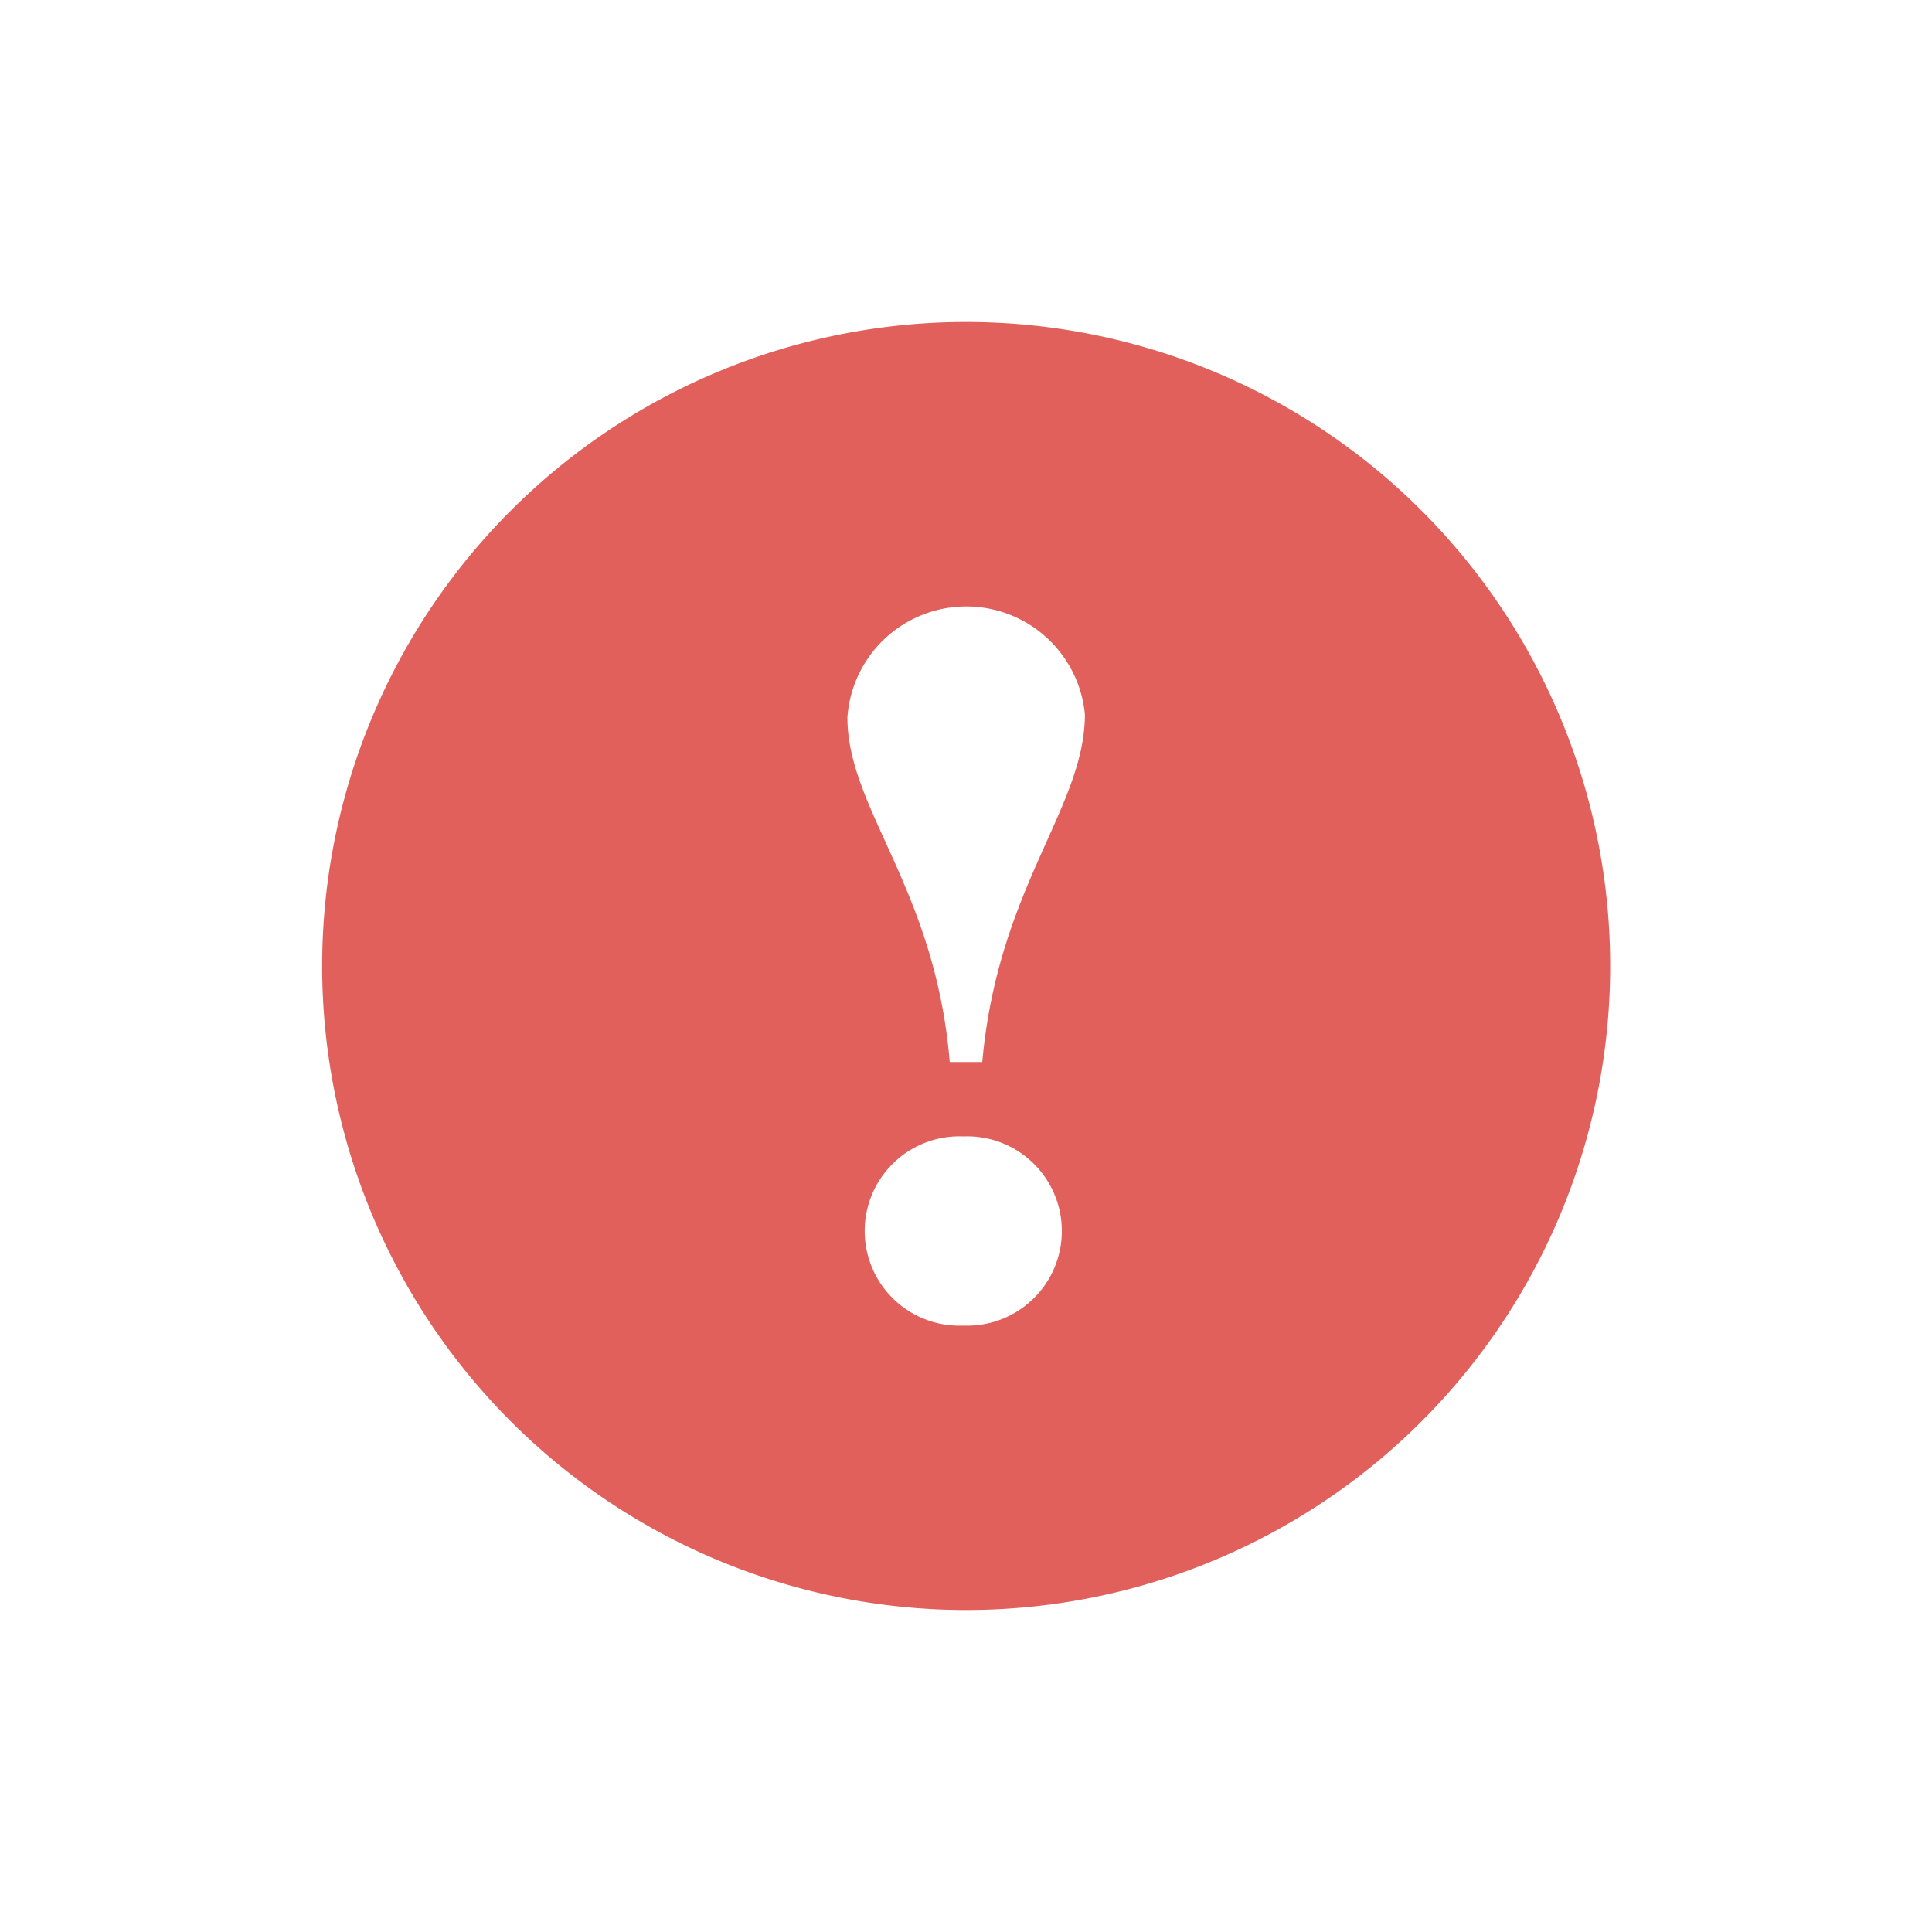<svg id="icon_alert" data-name="icon/alert" xmlns="http://www.w3.org/2000/svg" width="24" height="24" viewBox="0 0 24 24">
  <rect id="Rectangle_1846" data-name="Rectangle 1846" width="24" height="24" fill="none"/>
  <path id="Path_299" data-name="Path 299" d="M682.6,412.856a8,8,0,1,0,8,8A8,8,0,0,0,682.6,412.856Zm-.036,12.467a1.176,1.176,0,1,1,0-2.35,1.176,1.176,0,1,1,0,2.35Zm.24-3.274h-.408c-.18-2.158-1.271-3.142-1.271-4.281a1.48,1.48,0,0,1,2.95-.037C684.073,418.894,682.994,419.878,682.8,422.049Z" transform="translate(-670.598 -408.856)" fill="#e1605b"/>
</svg>

